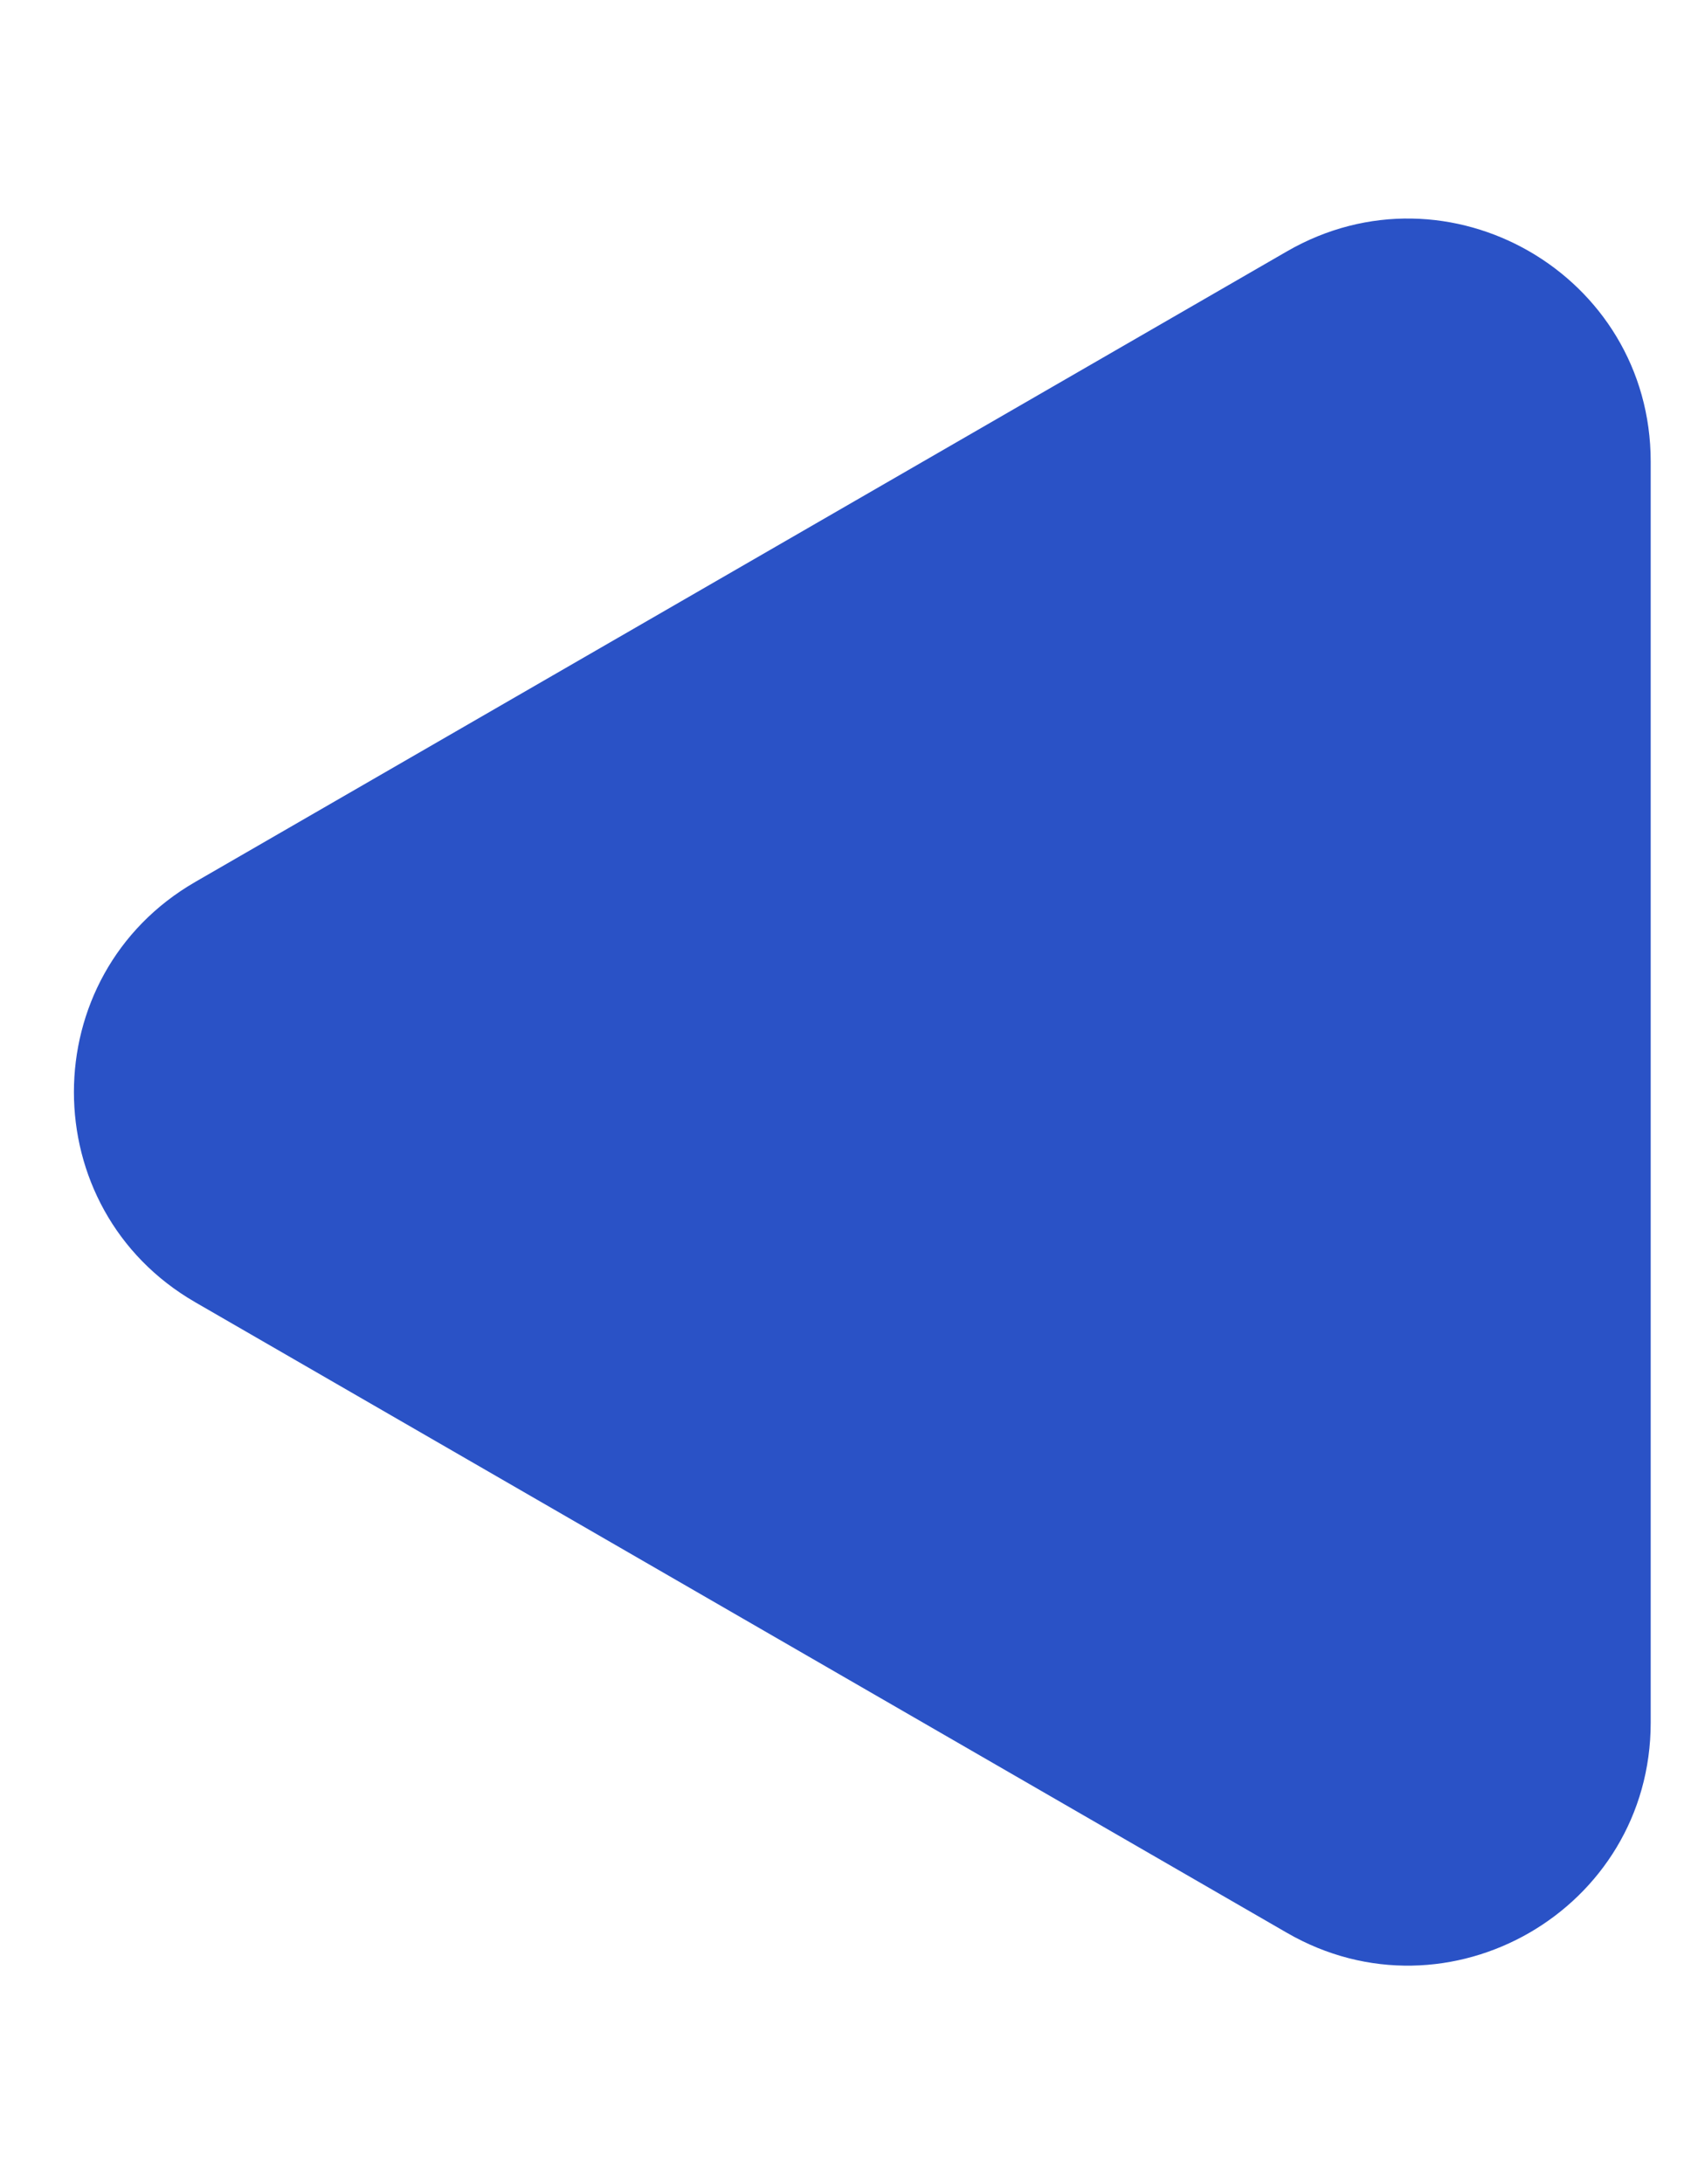<svg width="7" height="9" viewBox="0 0 7 9" fill="none" xmlns="http://www.w3.org/2000/svg">
<path d="M0.805 5.366C0.138 4.981 0.138 4.019 0.805 3.634L5.305 1.036C5.971 0.651 6.805 1.132 6.805 1.902L6.805 7.098C6.805 7.868 5.971 8.349 5.305 7.964L0.805 5.366Z" fill="#2A52C6"/>
</svg>
